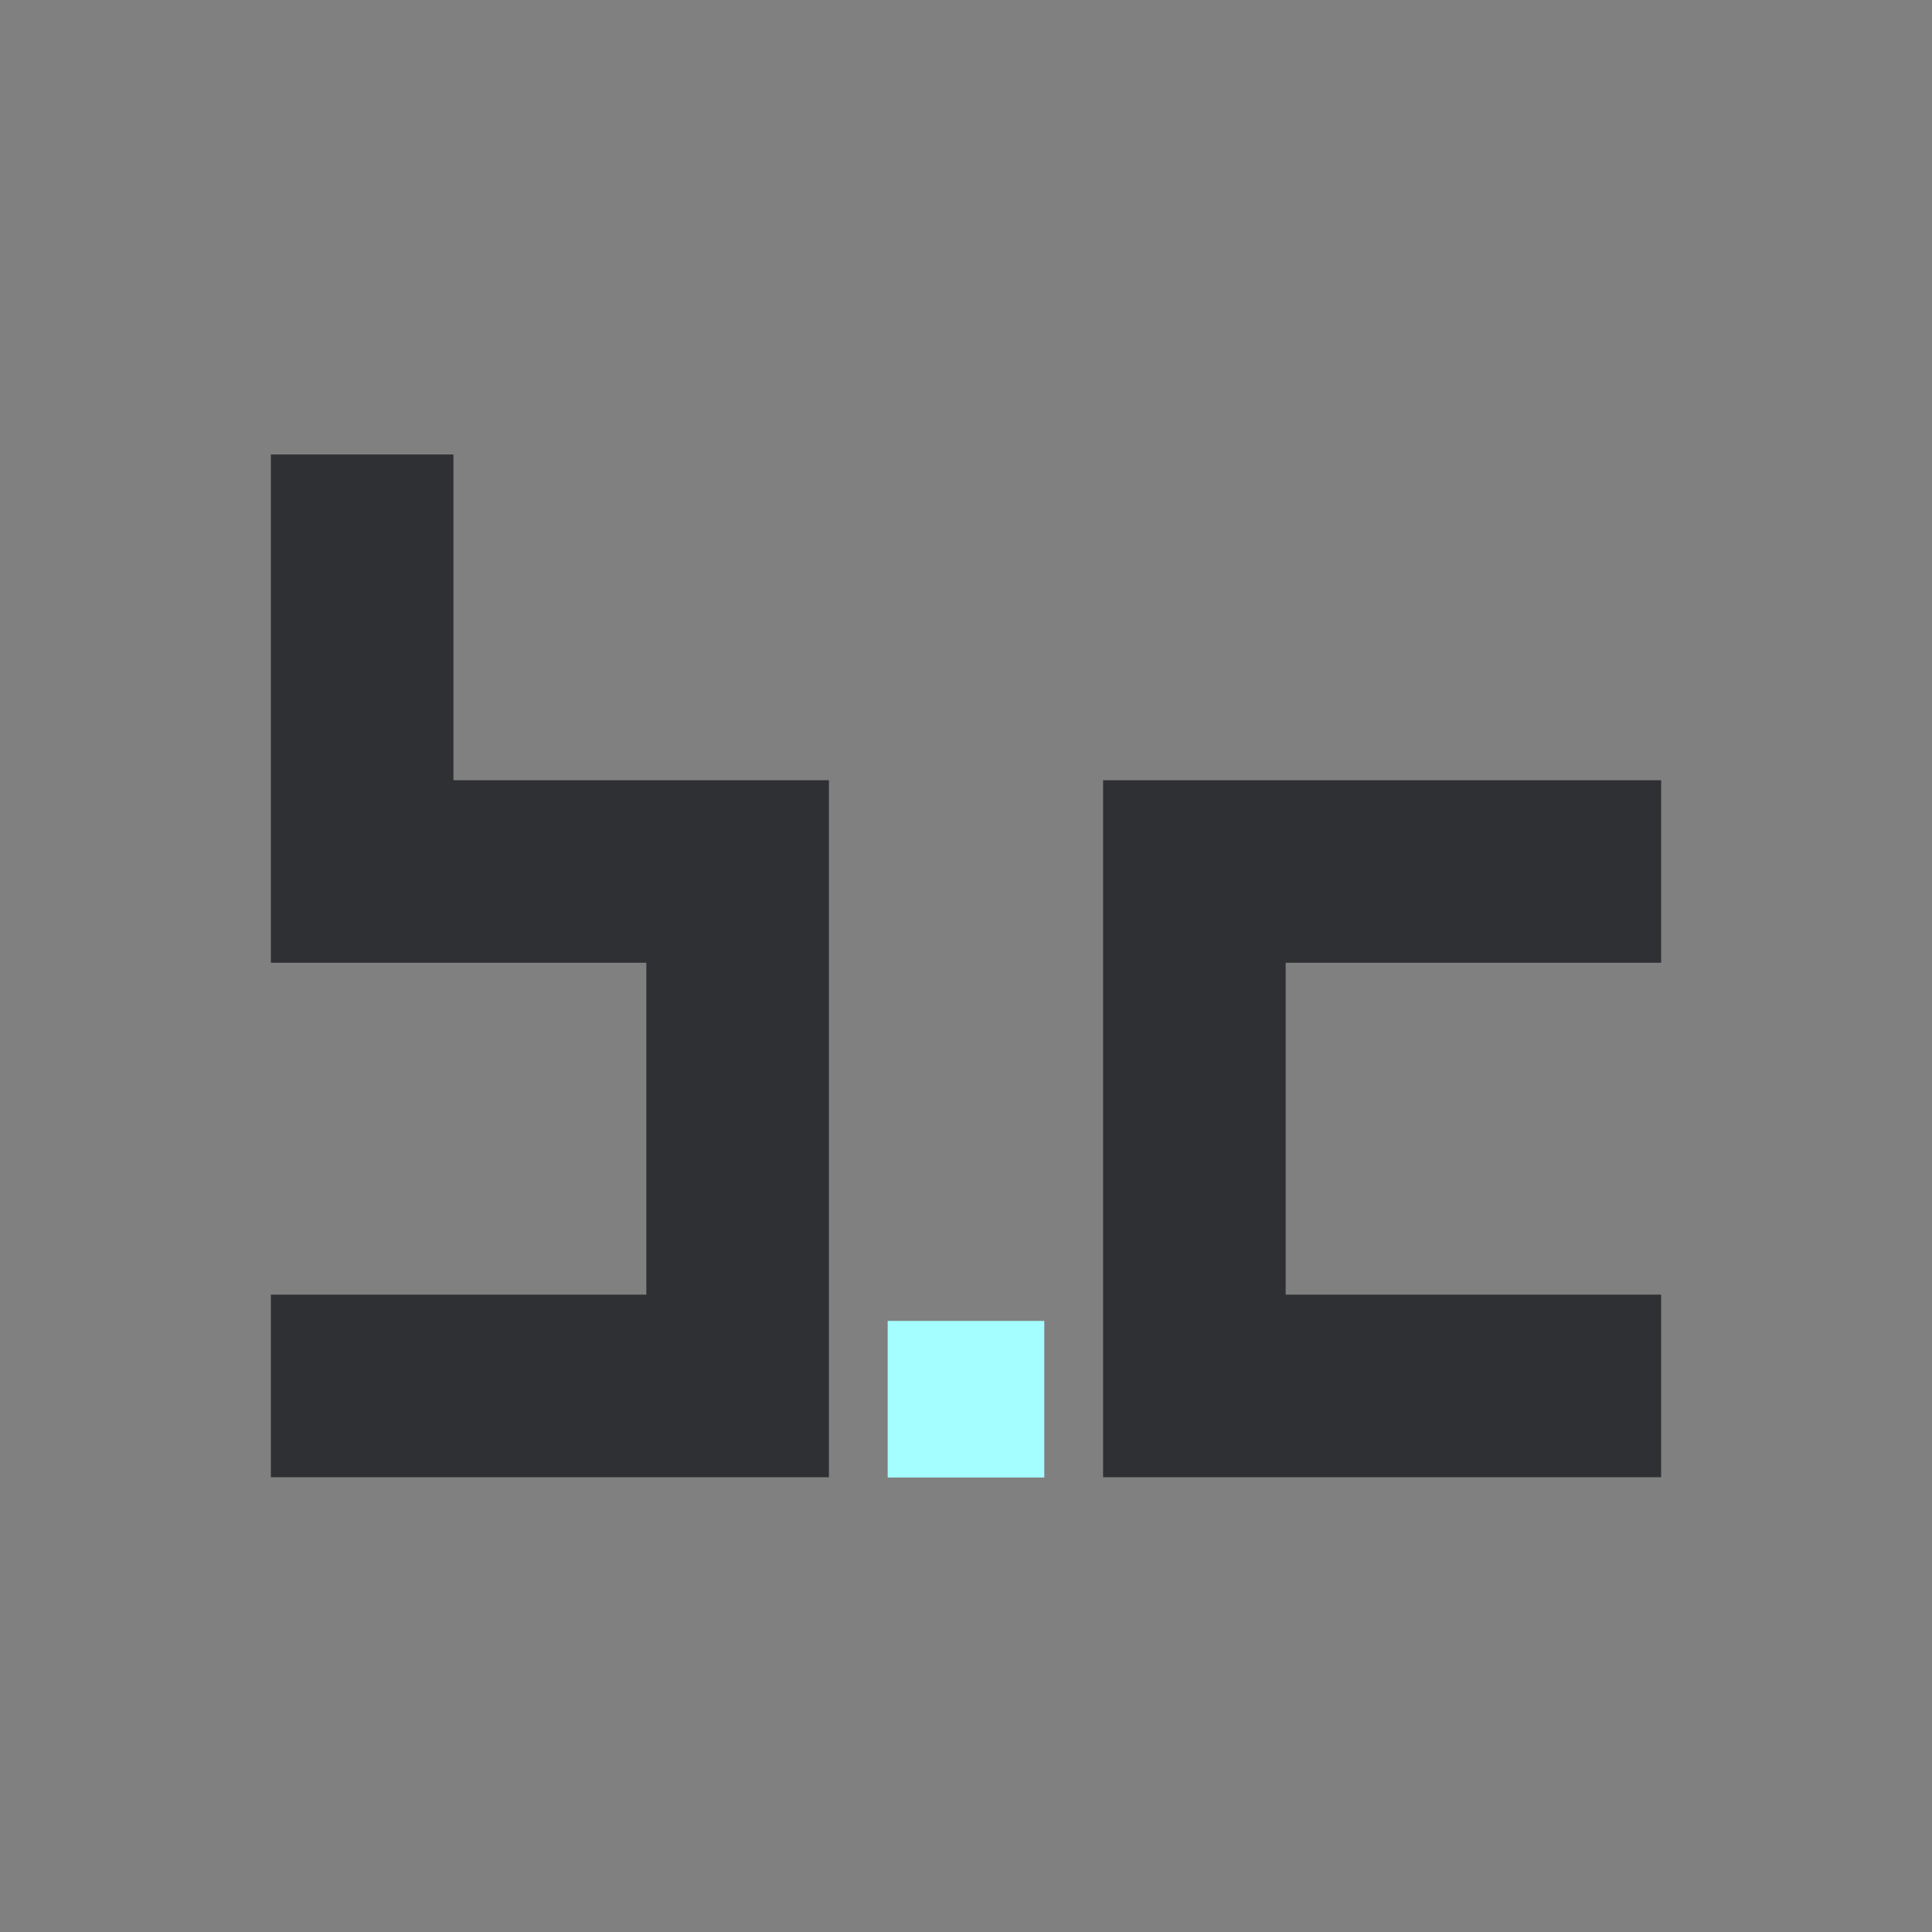 <svg id="Layer_1" data-name="Layer 1" xmlns="http://www.w3.org/2000/svg" viewBox="0 0 500 500"><rect x="0" y="0" width="500" height="500" fill="#808080" stroke="none"/><defs><style>.cls-1{fill:#2f3033;}.cls-2{fill:#a4fdff;}</style></defs><polygon class="cls-1" points="214.52 382.3 70.1 382.3 70.1 335.05 167.27 335.05 167.27 249.16 70.1 249.16 70.1 117.62 117.35 117.62 117.35 201.92 214.52 201.92 214.52 382.3"/><polygon class="cls-1" points="429.9 382.3 285.48 382.3 285.48 201.92 429.9 201.92 429.9 249.16 332.73 249.16 332.73 335.05 429.9 335.05 429.9 382.3"/><rect class="cls-2" x="229.73" y="341.85" width="40.53" height="40.53"/></svg>